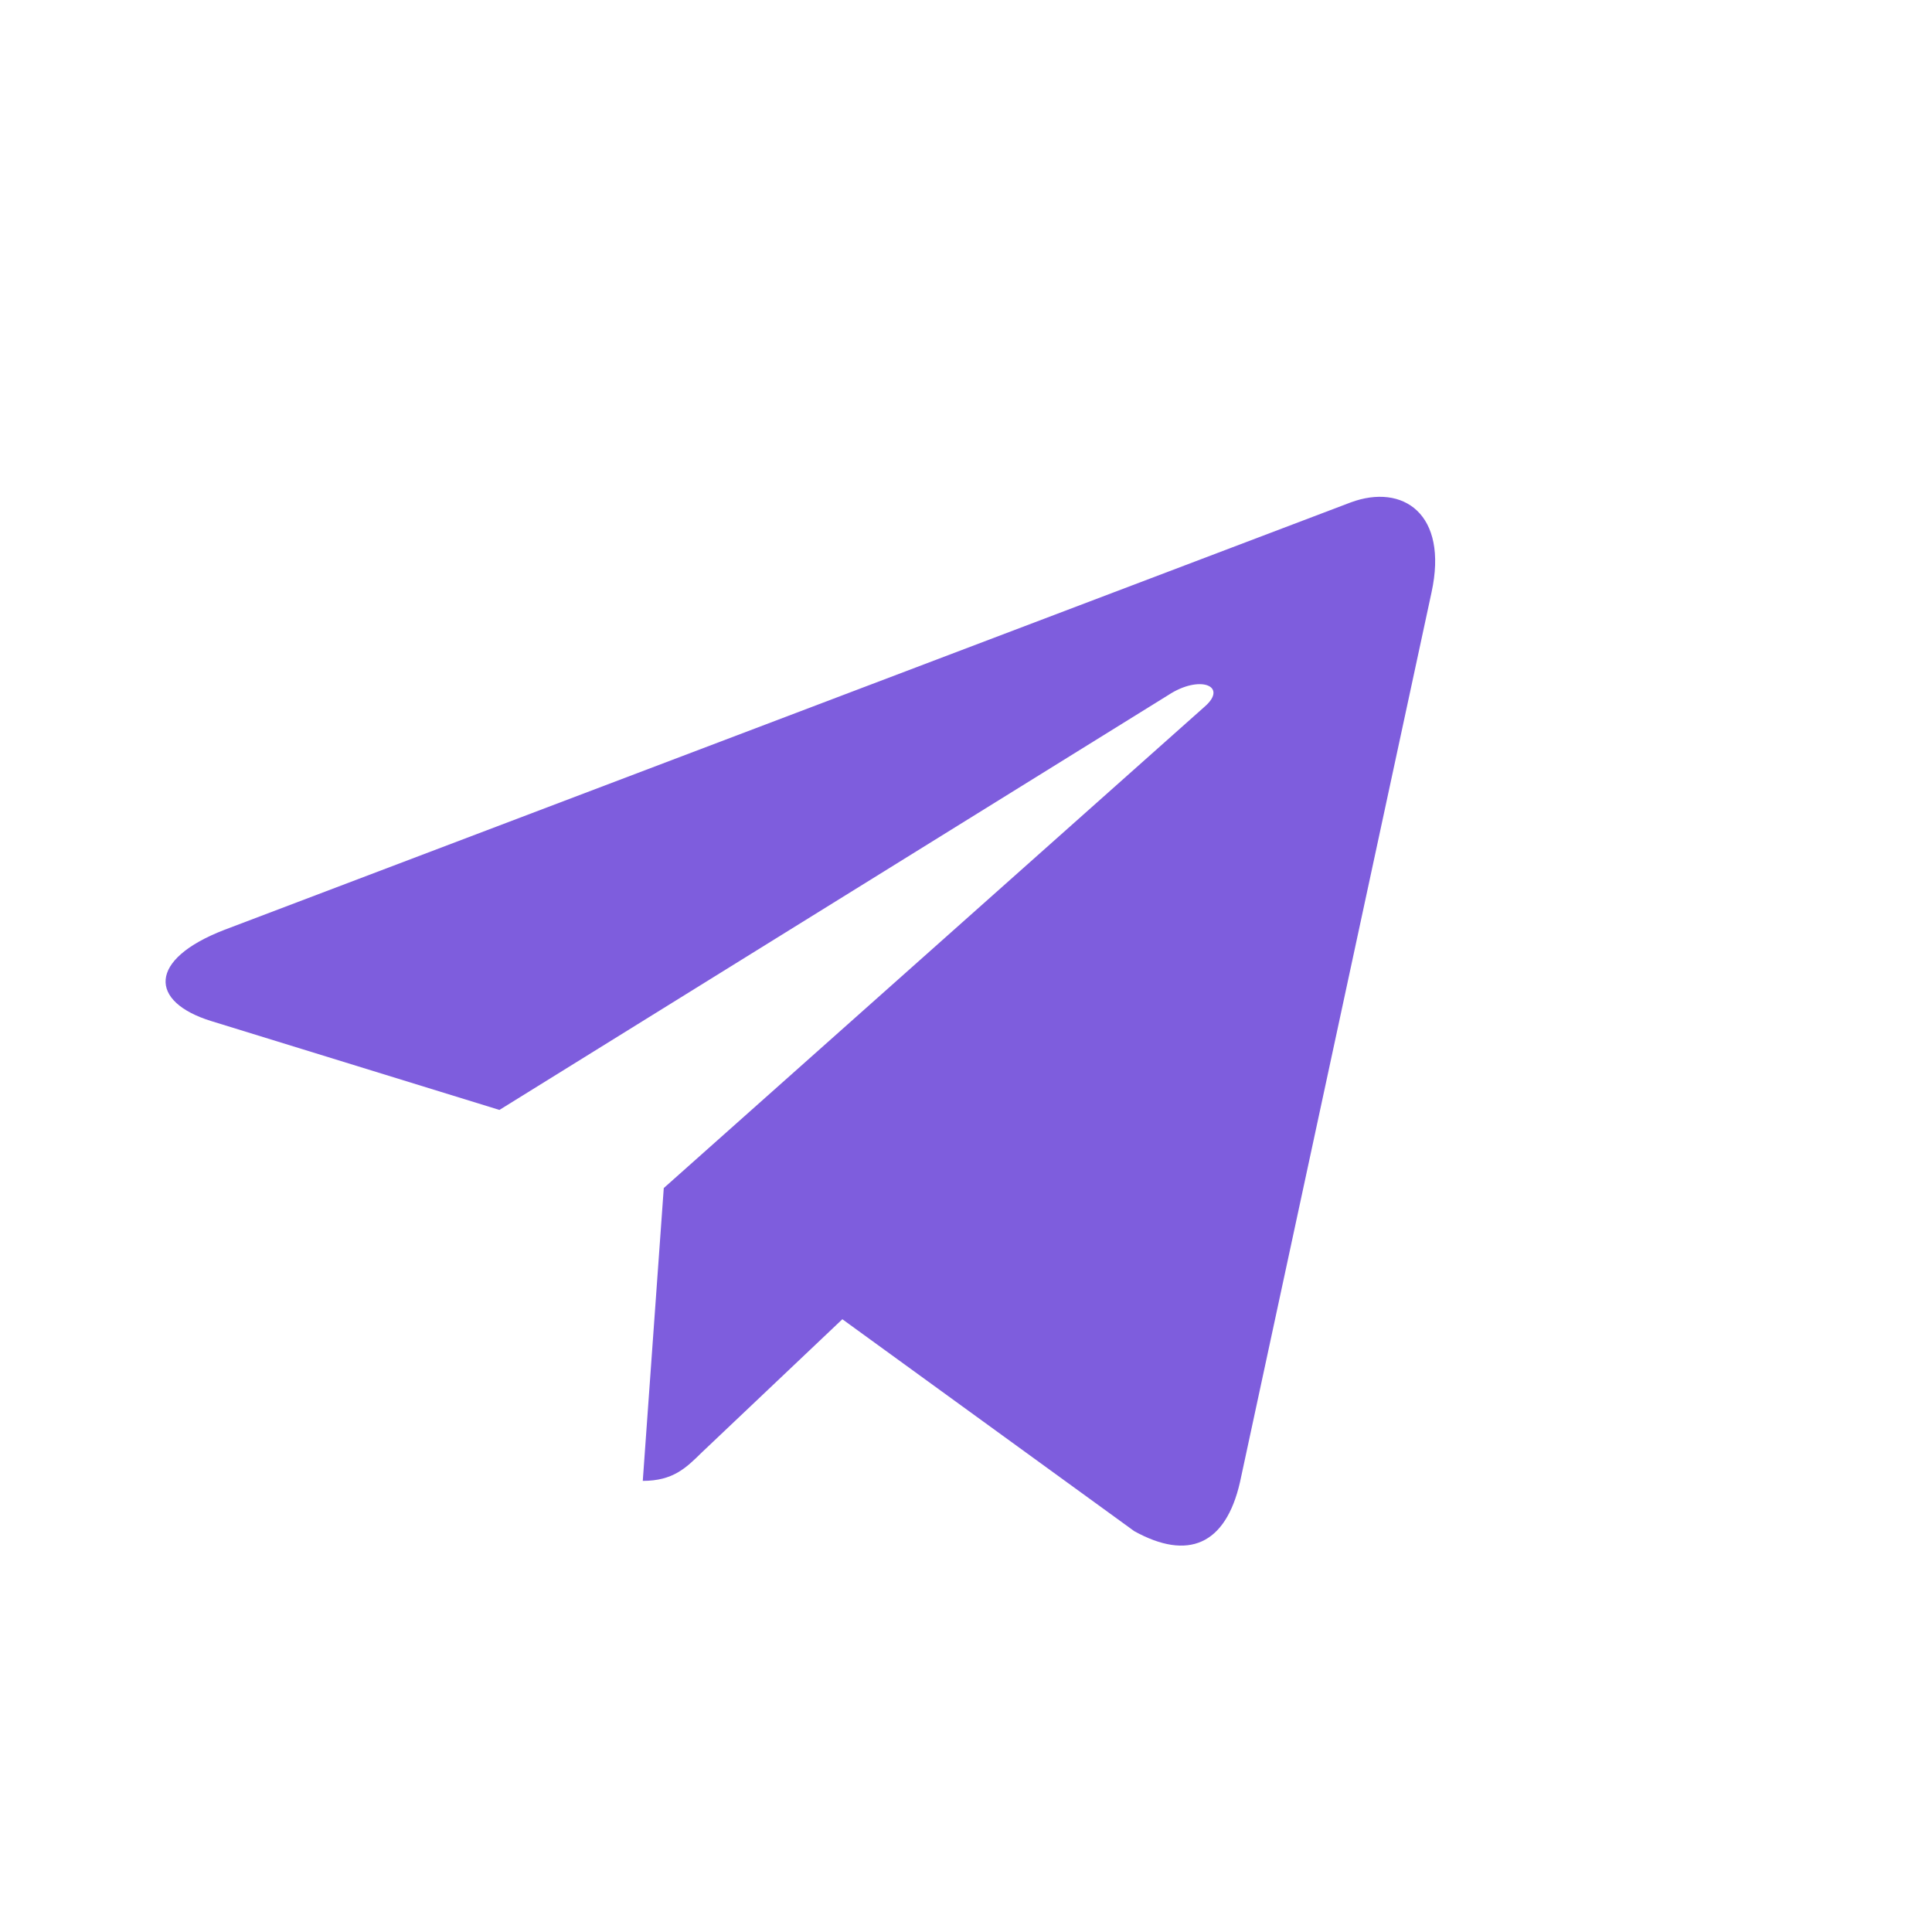<svg width="30" height="30" viewBox="0 0 30 30" fill="none" xmlns="http://www.w3.org/2000/svg">
<g clip-path="url(#clip0_6_3039)">
<path d="M22.229 9.197L19.254 23.017C19.03 23.992 18.445 24.235 17.613 23.776L13.08 20.485L10.893 22.558C10.65 22.797 10.448 22.995 9.981 22.995L10.307 18.448L18.709 10.97C19.074 10.65 18.629 10.472 18.141 10.793L7.755 17.235L3.283 15.856C2.311 15.557 2.293 14.898 3.486 14.438L20.975 7.801C21.785 7.502 22.493 7.979 22.229 9.197V9.197Z" fill="#7E5DDD"/>
</g>
<defs>
<clipPath id="clip0_6_3039">
<rect width="30" height="30" fill="white"/>
</clipPath>
</defs>
</svg>
